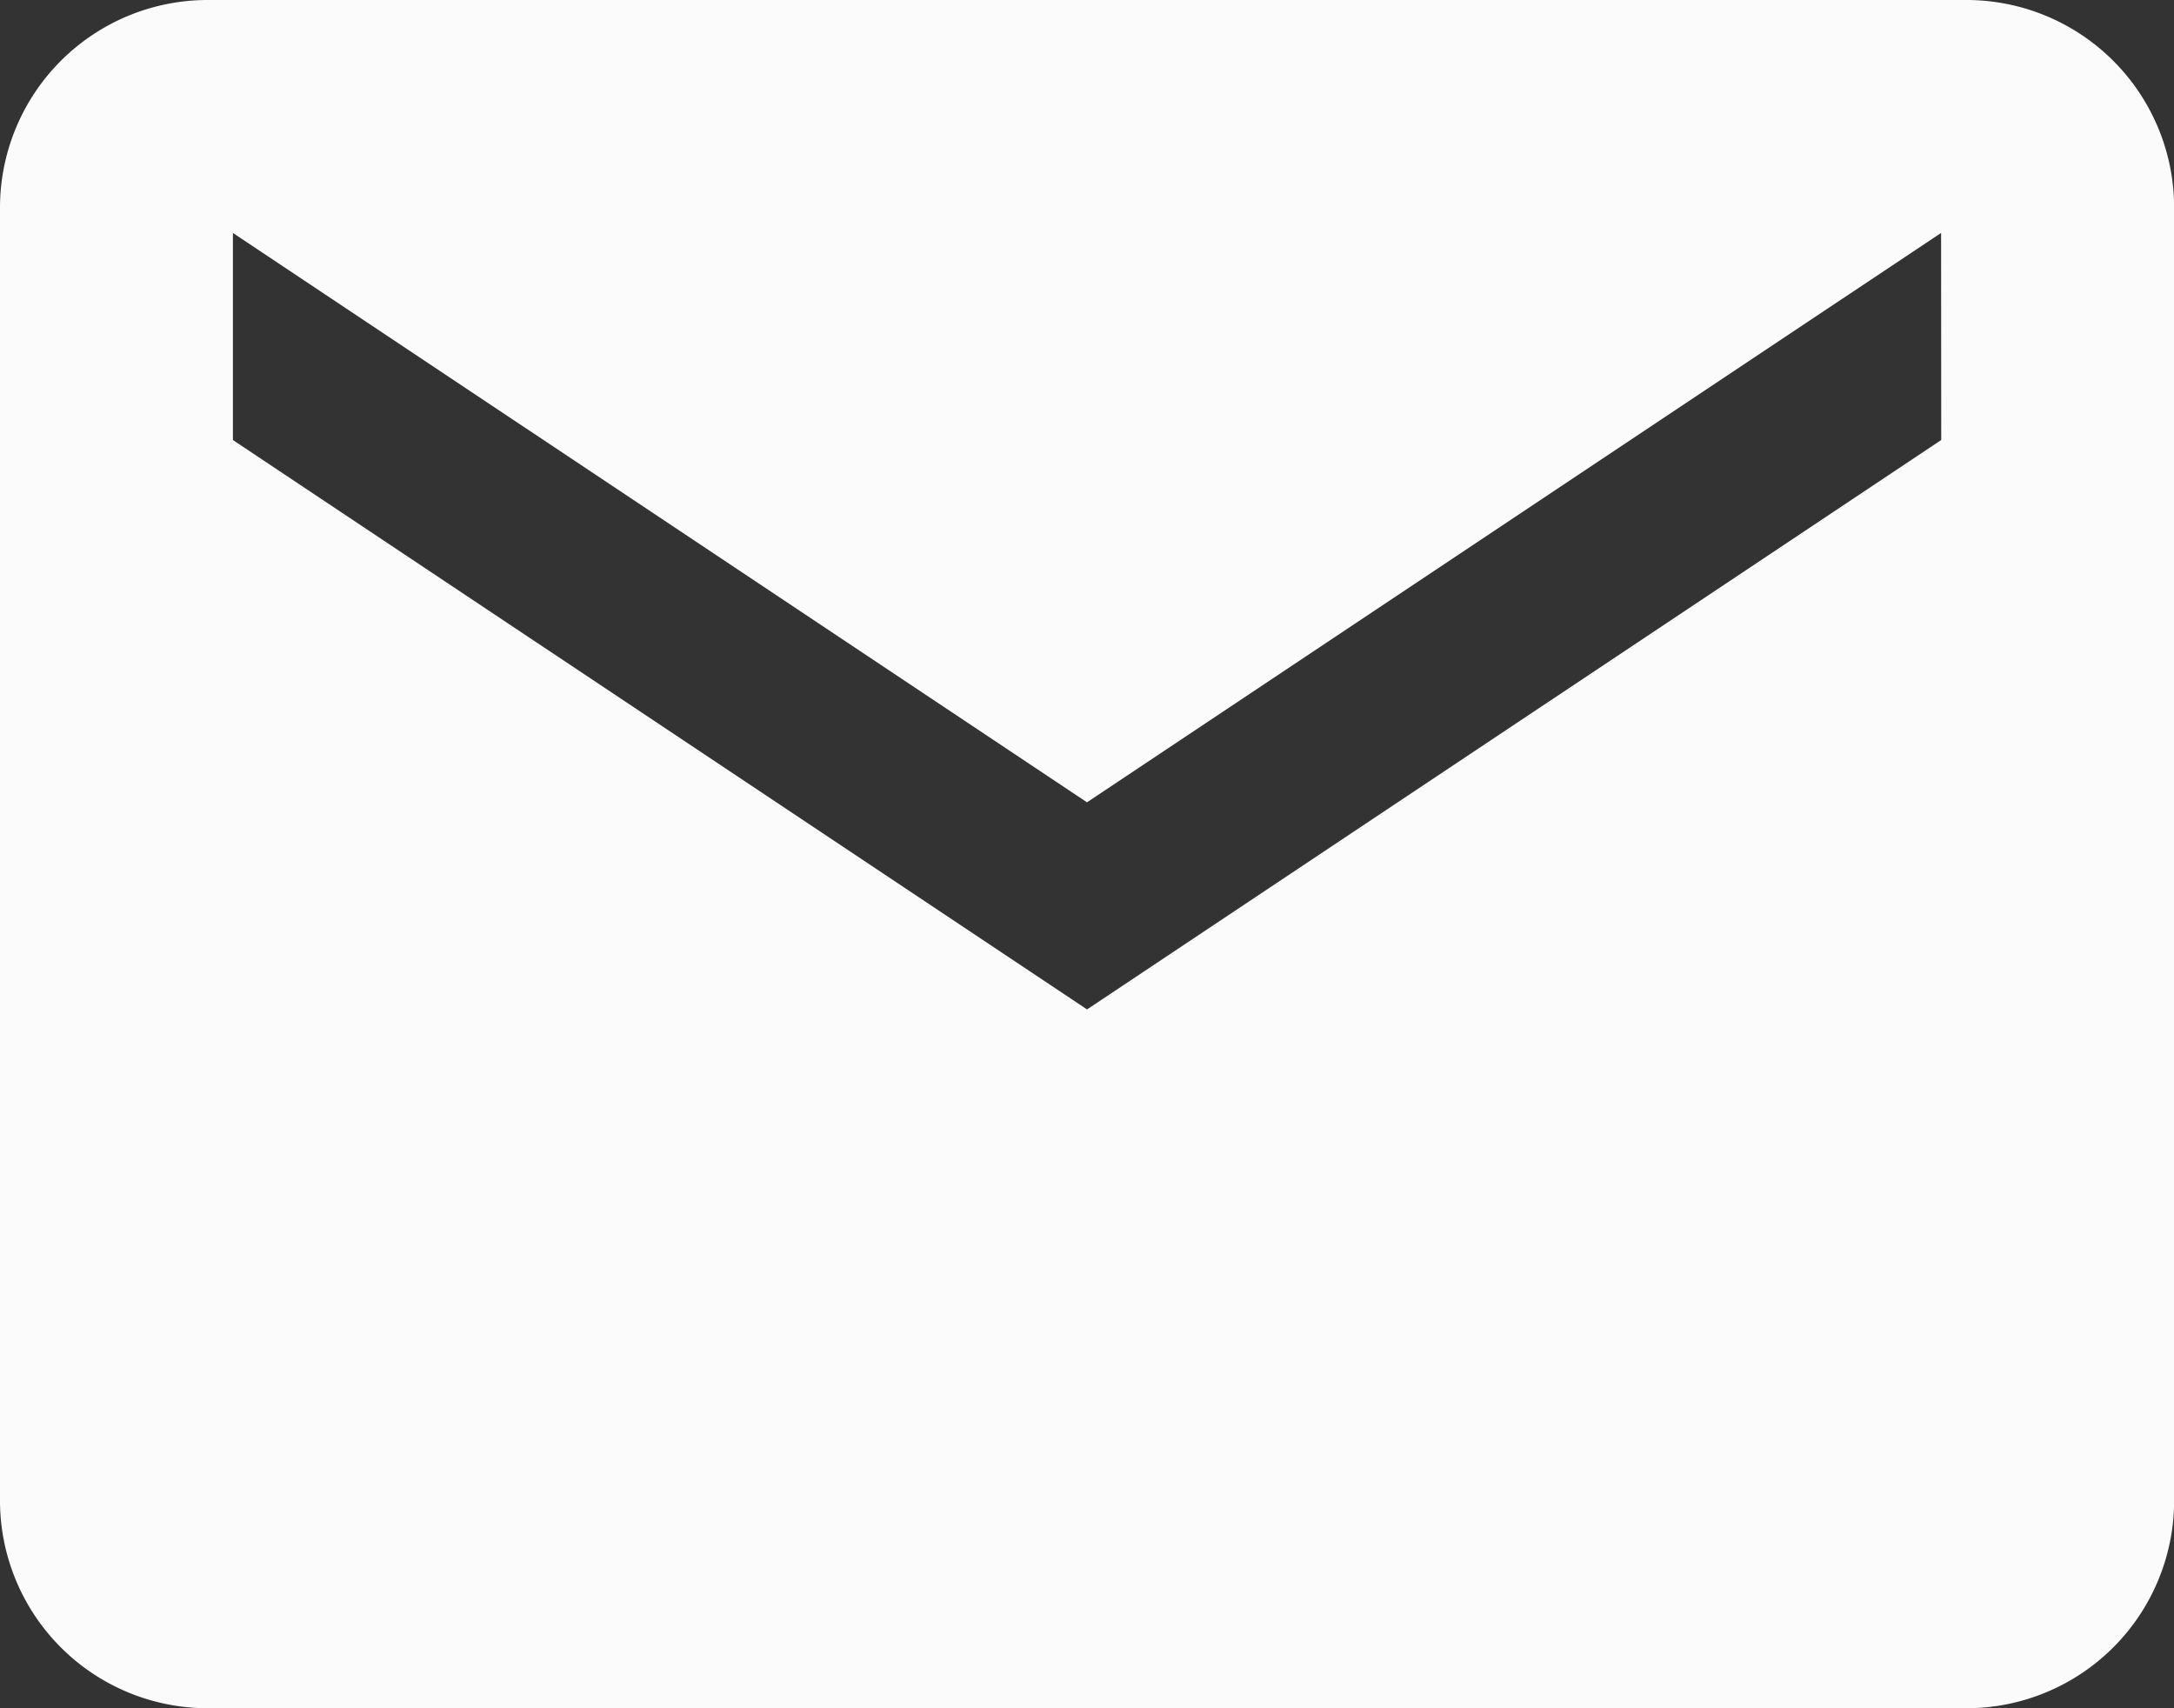 <svg xmlns="http://www.w3.org/2000/svg" width="34.537" height="27.136" viewBox="0 0 34.537 27.136">
  <rect x="0" y="0" width="34.537" height="27.136" fill="#333333" stroke="none"/>
  <path id="Icon_ionic-md-mail" data-name="Icon ionic-md-mail" d="M33.5,5.625H5.539A3.3,3.3,0,0,0,2.25,8.914V29.472a3.3,3.3,0,0,0,3.289,3.289H33.5a3.3,3.3,0,0,0,3.289-3.289V8.914A3.3,3.3,0,0,0,33.5,5.625Zm-.411,6.99L19.519,21.66,5.95,12.615V9.325l13.568,9.045L33.087,9.325Z" transform="translate(-2.25 -5.625)" fill="#fbfbfb"/>
</svg>
